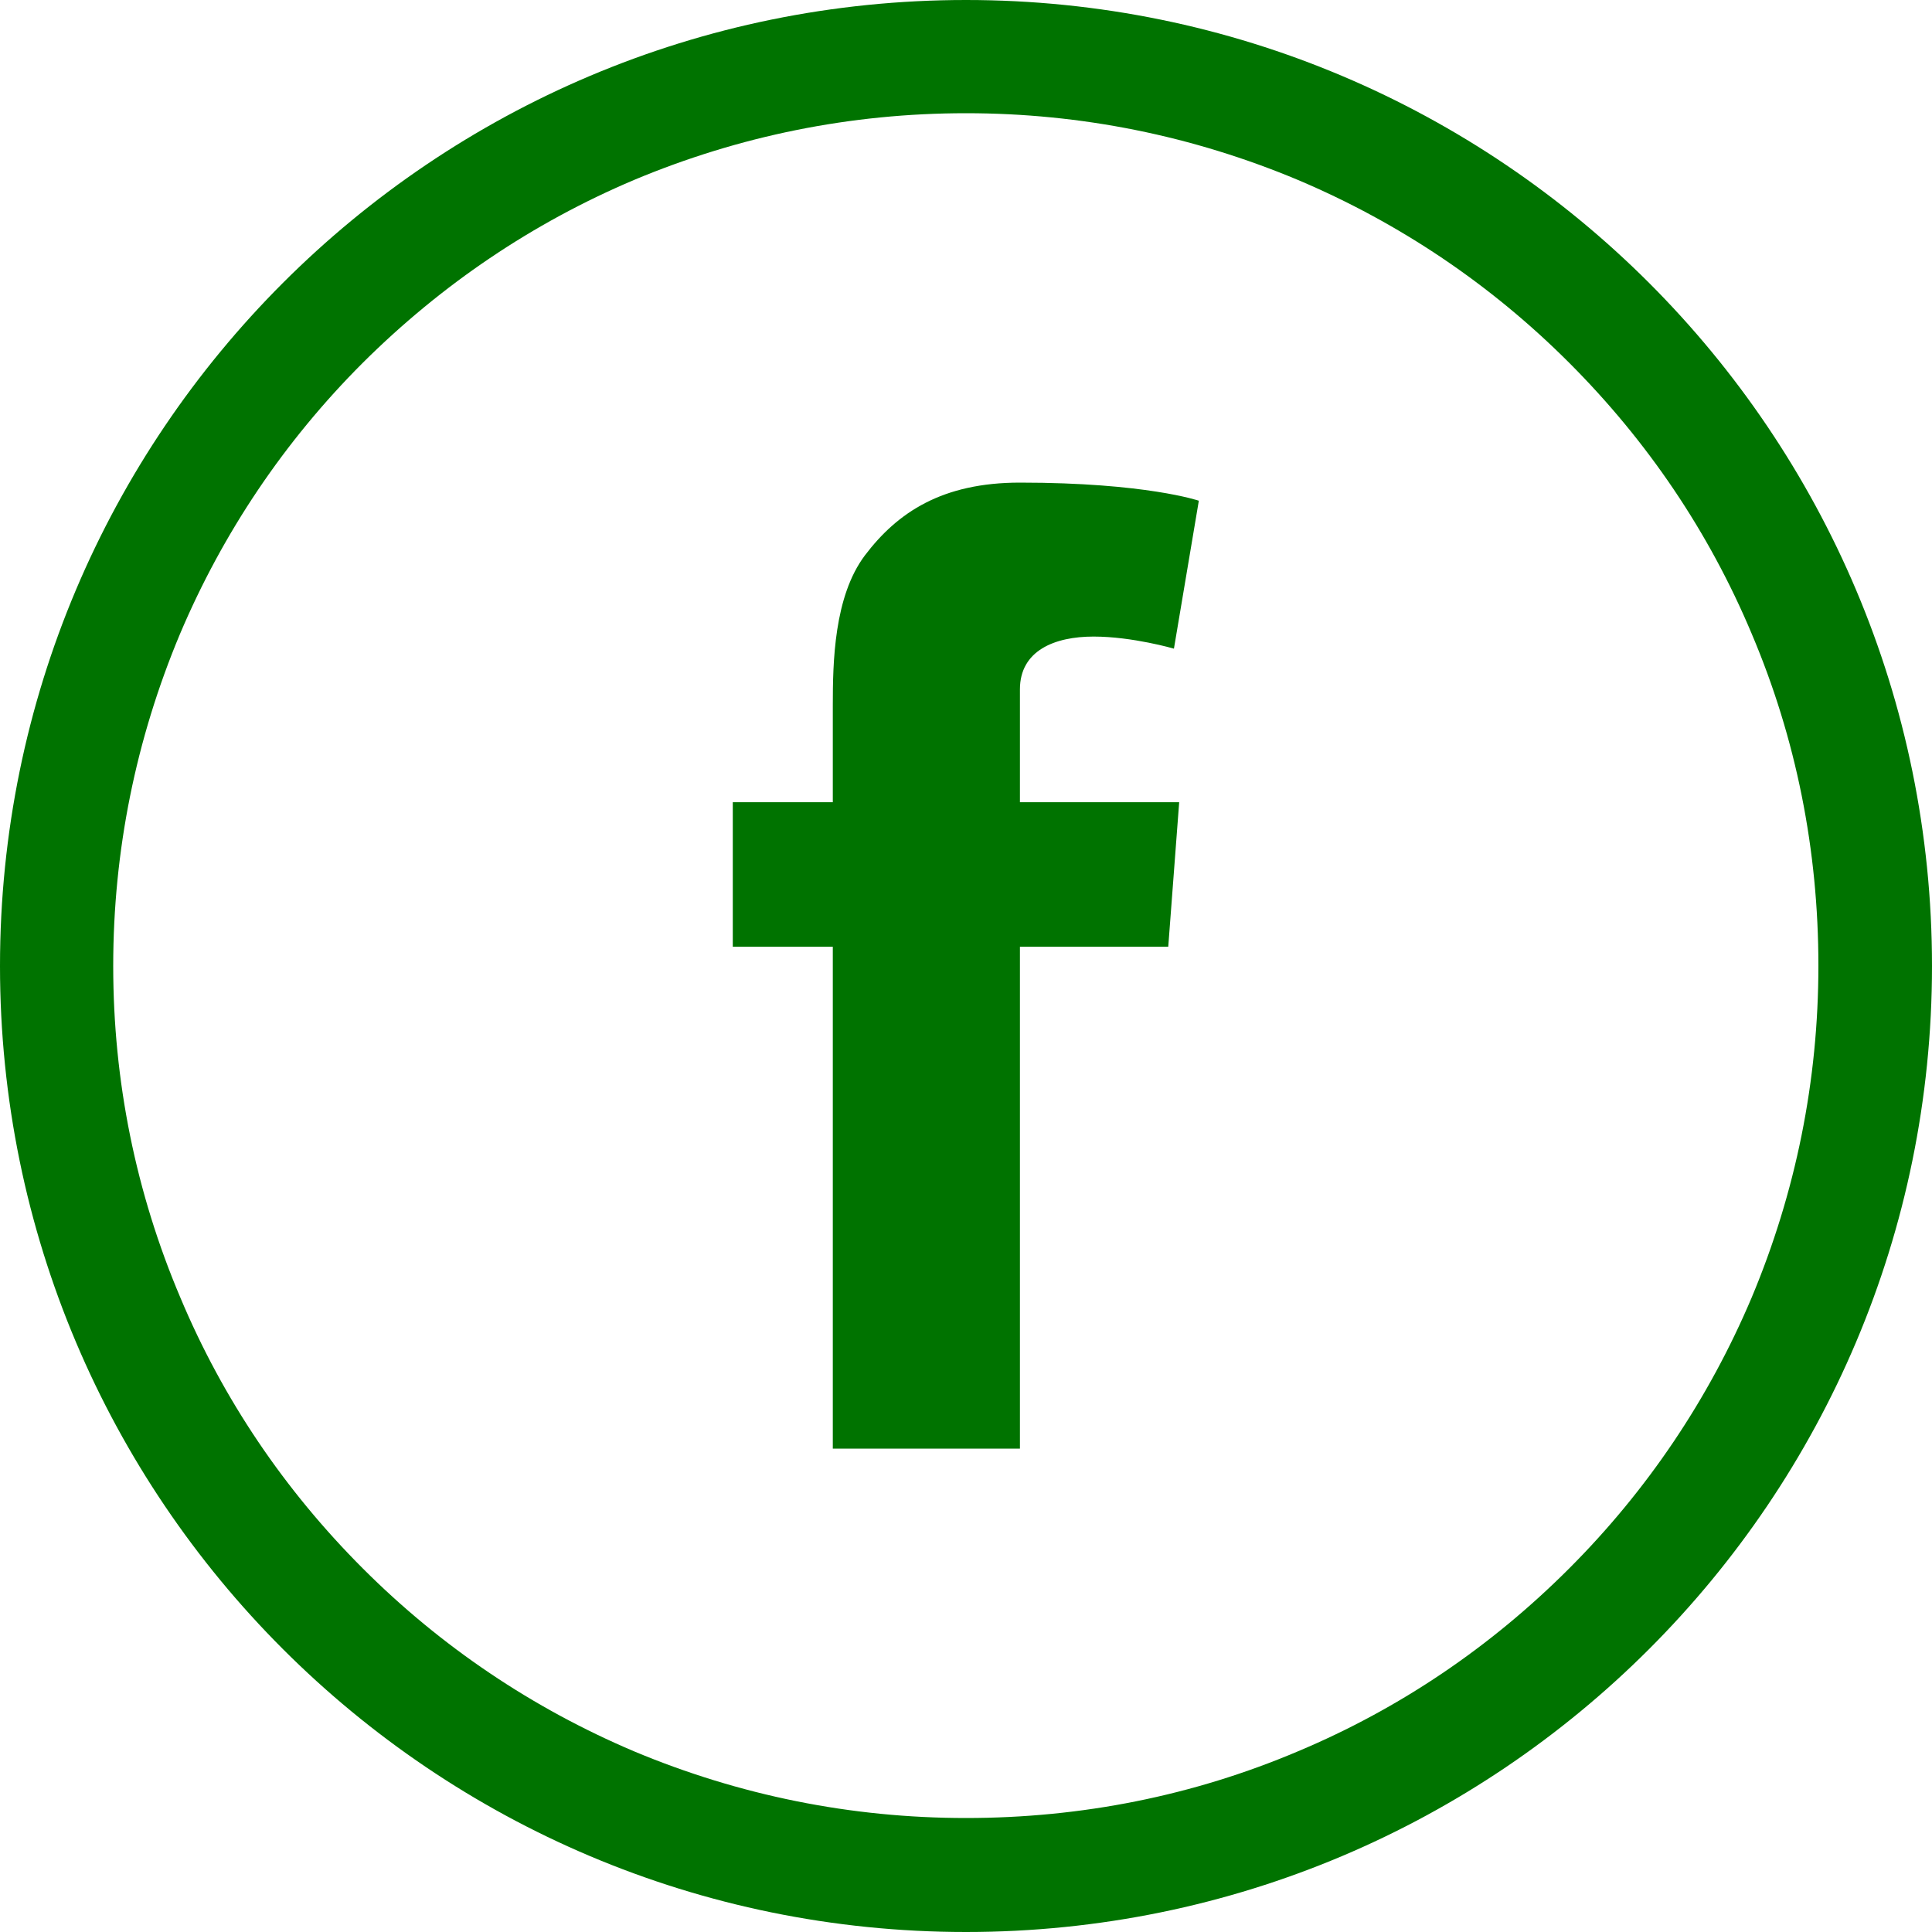<?xml version="1.0" encoding="UTF-8"?>
<svg xmlns="http://www.w3.org/2000/svg" width="35" height="35" viewBox="0 0 35 35" fill="none">
  <g clip-path="url(#clip0_106_563)">
    <path d="M17.5 0C7.834 0 0 7.834 0 17.5C0 27.166 7.834 35 17.5 35C27.166 35 35 27.166 35 17.5C35 7.834 27.166 0 17.5 0ZM28.424 28.417C27.002 29.839 25.355 30.953 23.516 31.726C21.615 32.532 19.592 32.935 17.5 32.935C15.415 32.935 13.392 32.525 11.484 31.726C9.646 30.946 7.991 29.832 6.576 28.417C5.154 26.995 4.04 25.348 3.268 23.509C2.461 21.608 2.051 19.585 2.051 17.5C2.051 15.415 2.461 13.392 3.261 11.484C4.04 9.646 5.154 7.991 6.569 6.576C7.998 5.154 9.646 4.04 11.484 3.261C13.392 2.461 15.415 2.051 17.5 2.051C19.585 2.051 21.608 2.461 23.516 3.261C25.355 4.04 27.009 5.154 28.424 6.569C29.846 7.991 30.96 9.639 31.732 11.477C32.539 13.378 32.942 15.401 32.942 17.493C32.942 19.578 32.532 21.602 31.732 23.509C30.953 25.348 29.839 27.002 28.424 28.417Z" fill="#007300"></path>
    <path d="M19.811 11.532C20.515 11.532 21.267 11.751 21.267 11.751L21.718 9.071C21.718 9.071 20.761 8.743 18.477 8.743C17.076 8.743 16.263 9.276 15.668 10.062C15.107 10.808 15.087 12.004 15.087 12.776V14.533H13.275V17.151H15.087V26.243H18.477V17.151H21.164L21.362 14.533H18.477V12.489C18.477 11.785 19.106 11.532 19.811 11.532Z" fill="#007300"></path>
  </g>
  <defs>
    <clipPath id="clip0_106_563">
      <rect width="35" height="35" fill="white"></rect>
    </clipPath>
  </defs>
</svg>
